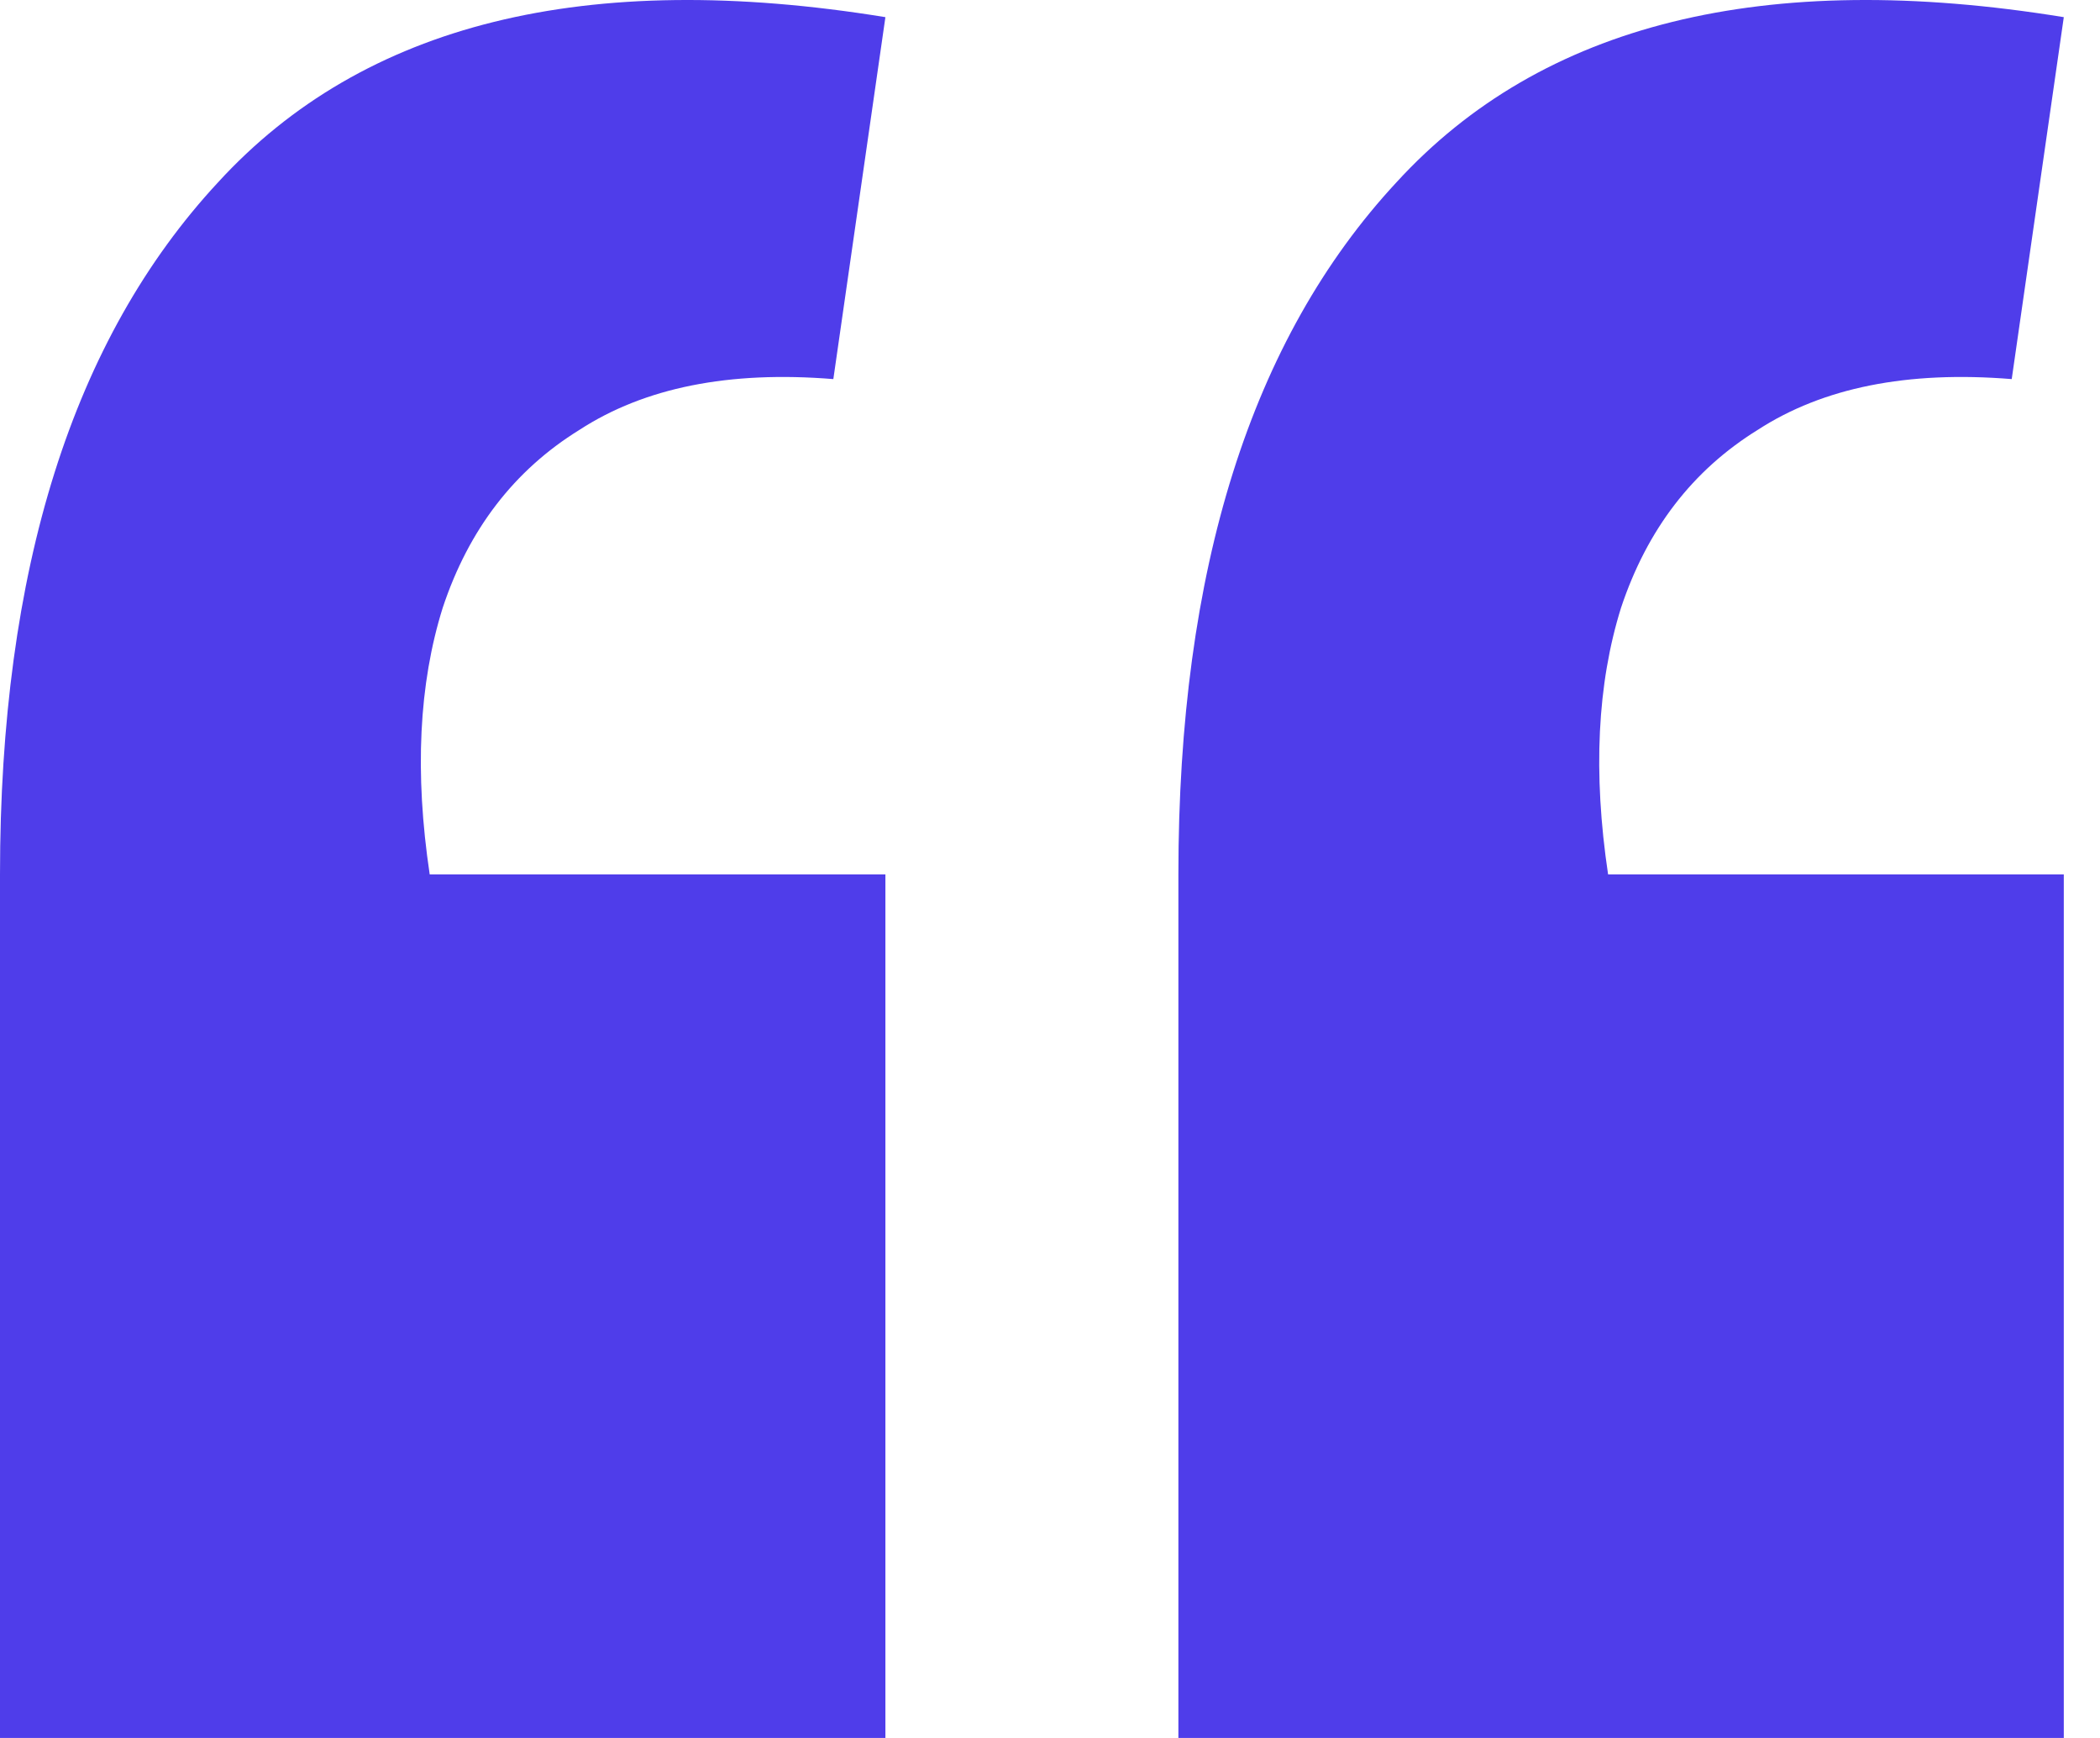 <svg width="29" height="24" viewBox="0 0 29 24" fill="none" xmlns="http://www.w3.org/2000/svg">
<path d="M28.5 0.237L27.781 5.235C26.342 5.118 25.174 5.352 24.274 5.936C23.375 6.492 22.746 7.31 22.386 8.392C22.057 9.444 21.997 10.671 22.207 12.075H28.5V24H16.273V12.075C16.273 7.865 17.277 4.68 19.285 2.517C21.293 0.324 24.364 -0.436 28.5 0.237ZM12.227 0.237L11.508 5.235C10.069 5.118 8.901 5.352 8.002 5.936C7.103 6.492 6.473 7.31 6.114 8.392C5.784 9.444 5.724 10.671 5.934 12.075H12.227V24H0V12.075C0 7.865 1.004 4.68 3.012 2.517C5.02 0.324 8.091 -0.436 12.227 0.237Z" fill="#4F3DEA"/>
</svg>
